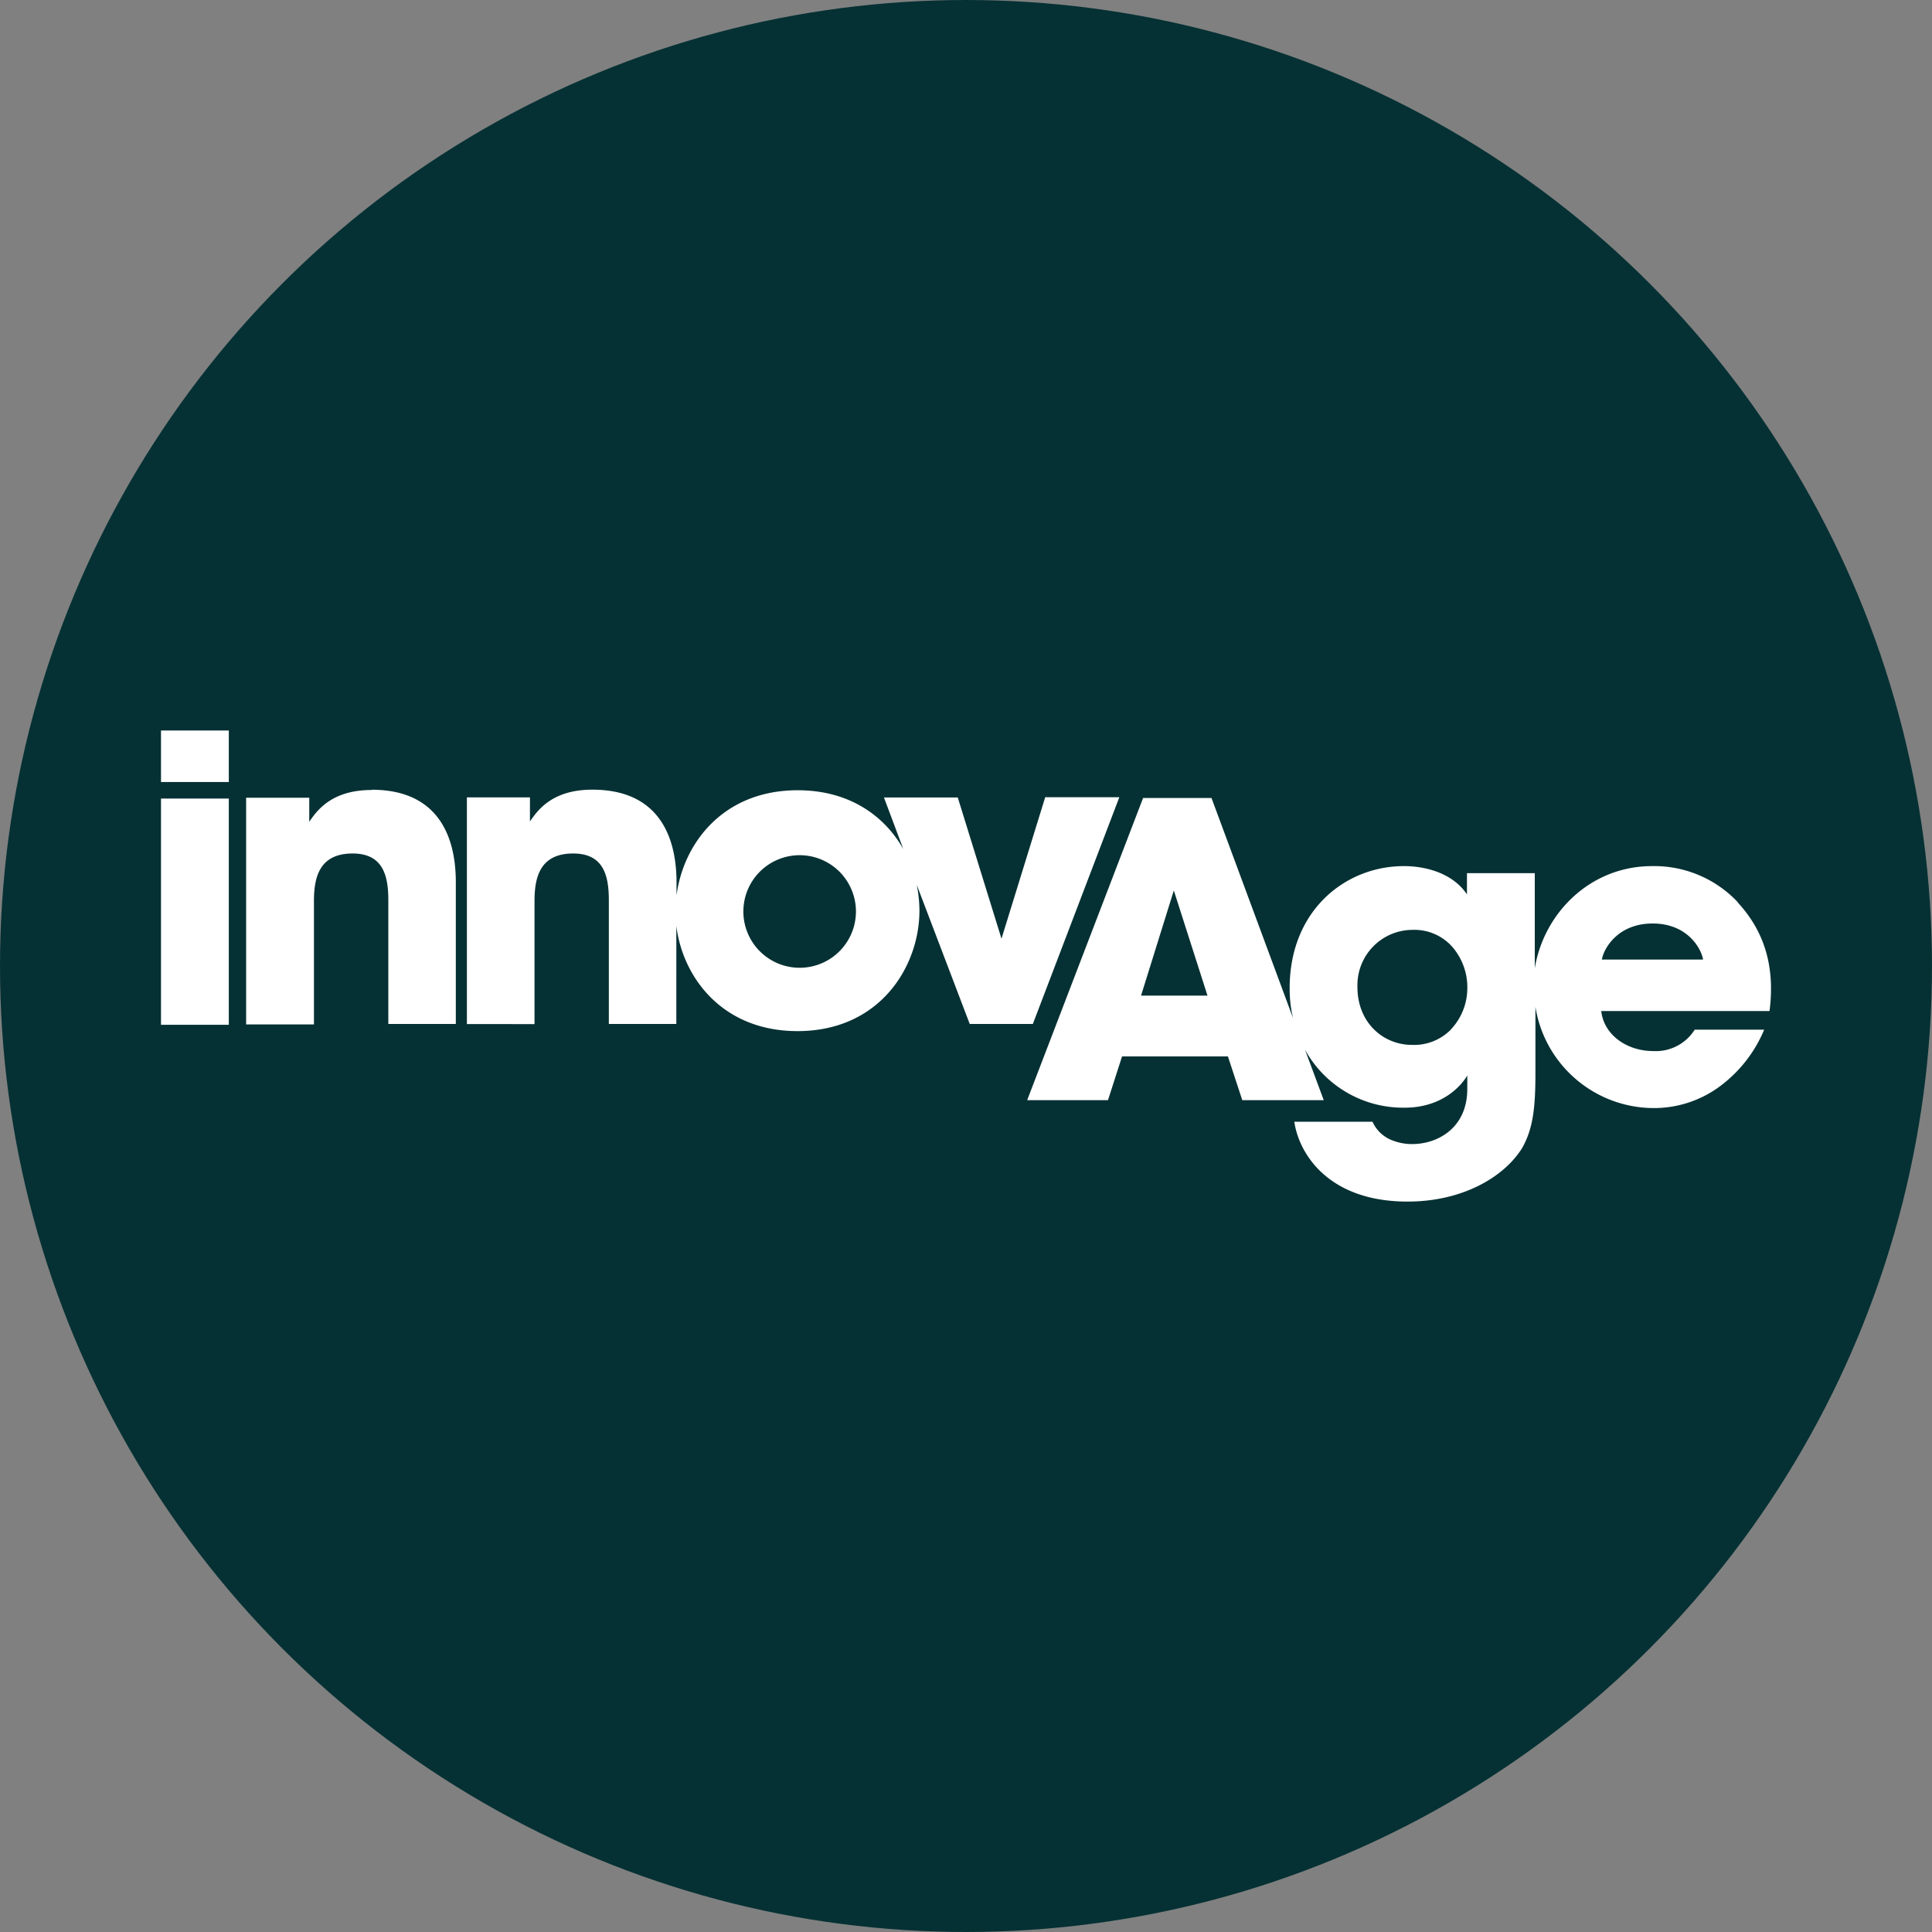 <?xml version='1.0' encoding='utf-8'?>
<svg xmlns="http://www.w3.org/2000/svg" id="Layer_1" data-name="Layer 1" viewBox="0 0 300 300" width="300" height="300"><rect x="0" y="0" width="300" height="300" fill="#808080" stroke="none"/><defs><clipPath id="bz_circular_clip"><circle cx="150.0" cy="150.0" r="150.0" /></clipPath></defs><g clip-path="url(#bz_circular_clip)"><rect x="-1.5" y="-1.5" width="303" height="303" fill="#063134" /><path d="M25,121.43H35.53v-8H25Zm0,37.7H35.53V124H25Zm32.72-36.46c-6.28,0-8.51,3.22-9.7,4.93v-3.73h-9.8v35.2H48.75V139.89c0-3.63.83-7.36,6-7.36,4.72,0,5.55,3.42,5.55,7.26V159H70.78V137c0-4.77-1.19-14.37-13.06-14.37m57.71,18.83h0a8.74,8.74,0,1,1,0,.15Zm40.08,4.3-6.79-21.93H137.26l3,8c-2.91-5.13-8.35-9.12-16.39-9.12-11.67,0-17.78,8.34-18.82,16.33v-2c0-4.77-1.19-14.42-13.07-14.42-6.27,0-8.5,3.22-9.69,4.93v-3.73H72.5v35.2H83V139.89c0-3.63.83-7.36,6-7.36,4.72,0,5.54,3.42,5.54,7.26V159h10.48V143.78c1,8,7.15,16.33,18.82,16.33,12.81,0,18.93-10.06,18.93-18.72a20.39,20.39,0,0,0-.42-4L150.58,159h9.8l13.43-35.21H162.3Z" fill="#fff" /><path d="M264.45,149c-.26-1.66-2.38-5.6-7.83-5.6s-7.62,3.94-7.88,5.6Zm-39.1,10.79a9.34,9.34,0,0,0,2.49-6.07,9.62,9.62,0,0,0-2.23-6.58,7.86,7.86,0,0,0-6.32-2.75,8.58,8.58,0,0,0-8.51,8.66v.2c0,5.6,4.05,9,8.46,9a8,8,0,0,0,6.11-2.44Zm-37.85-5.19-5.23-16.33-5.09,16.33Zm82.34-14.46c4.41,4.77,5.76,10.42,4.93,16.85H248.64c.41,3.73,4,6.22,8.08,6.22a7.13,7.13,0,0,0,6.43-3.32h10.79a21,21,0,0,1-7.16,9,17.2,17.2,0,0,1-10,3.17,18.65,18.65,0,0,1-18.36-15.71v10.31c0,5.29-.36,8.61-2.07,11.62-2.75,4.41-9.13,8.3-17.79,8.3-12.24,0-16.85-7.37-17.58-12.4h12.14a5.52,5.52,0,0,0,3.37,3,8.15,8.15,0,0,0,2.8.47c3.94,0,8.55-2.49,8.55-8.56V167c-1.19,2-4.25,5-9.74,5a17.4,17.4,0,0,1-15.46-9l2.91,7.83H192.9l-2.23-6.79H174.23l-2.18,6.79H159.5l18-46.92h10.62l12.66,34.17a19.44,19.44,0,0,1-.52-4.67c0-12,8.61-18.92,17.73-18.92,3.94,0,7.83,1.4,9.8,4.4v-3.31h10.53v14.77c1.4-8.55,8.6-15.86,18.2-15.86a17.81,17.81,0,0,1,13.32,5.6Z" fill="#fff" /></g></svg>
